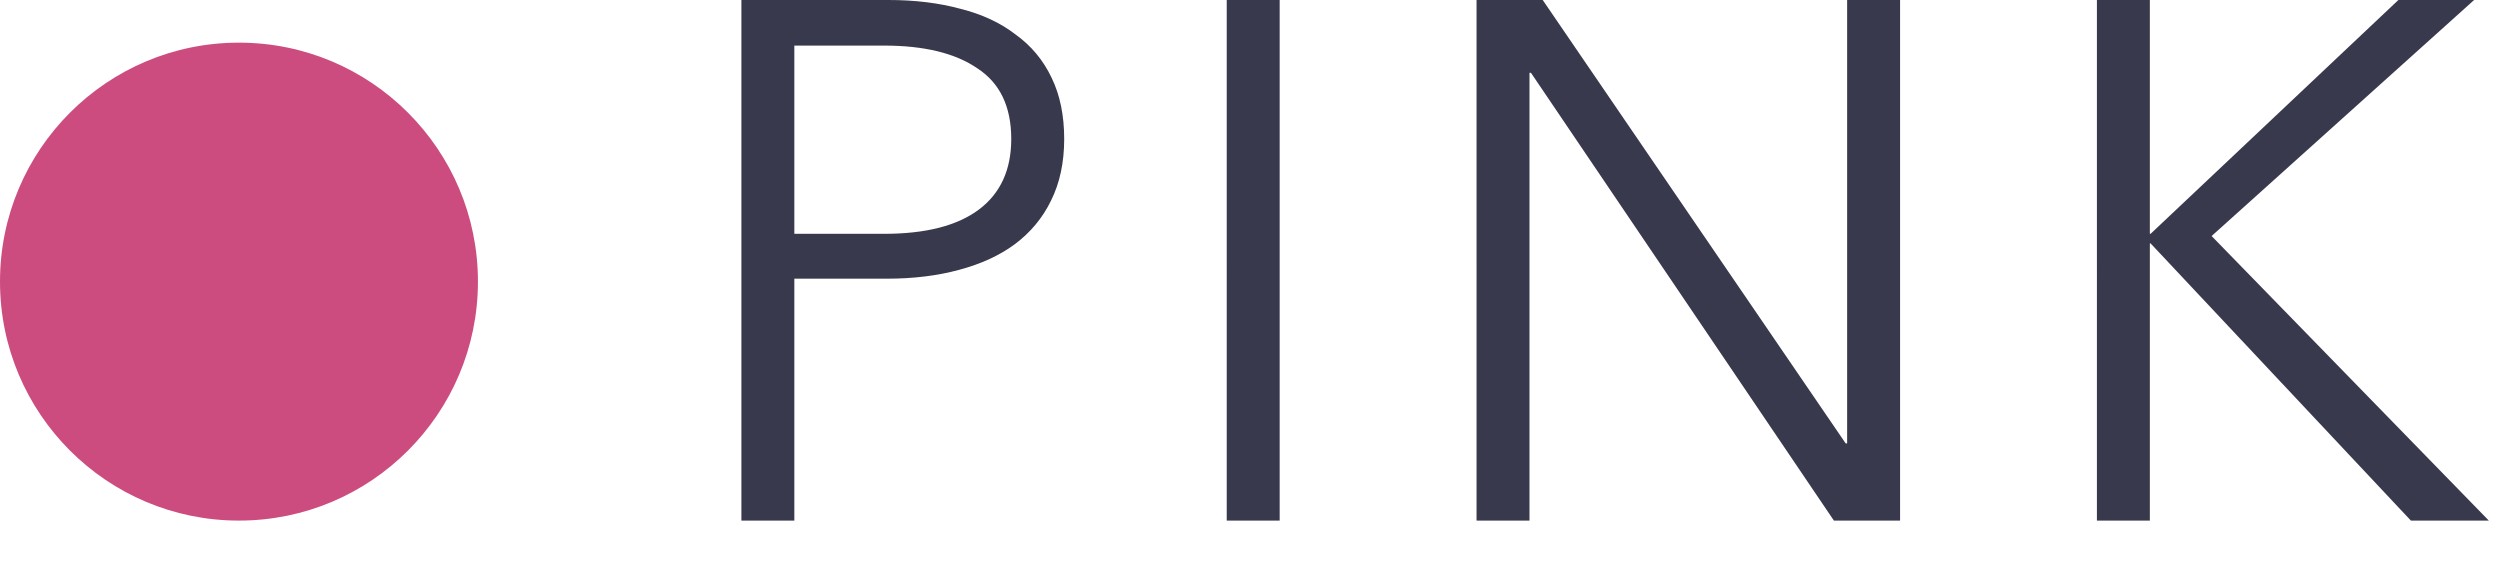 <svg width="68" height="16" fill="none" xmlns="http://www.w3.org/2000/svg"><circle cx="6.5" cy="7.66" r="6.5" fill="#CD4C7F"/><path d="M20.166 0h4c.72 0 1.373.08 1.96.24.586.147 1.086.38 1.5.7.426.307.753.7.98 1.18.226.467.34 1.02.34 1.66 0 .64-.12 1.2-.36 1.68-.227.467-.554.86-.98 1.18-.414.307-.92.54-1.52.7-.587.16-1.24.24-1.96.24h-2.52v6.58h-1.44V0zm1.44 6.36h2.44c1.133 0 1.993-.22 2.58-.66.586-.44.88-1.08.88-1.92 0-.88-.307-1.52-.92-1.92-.6-.413-1.447-.62-2.54-.62h-2.44v5.12zm13.201 7.8h-1.44V0h1.44v14.16zm15.395-2.1h.04V0h1.44v14.16h-1.8l-8.24-12.18h-.04v12.18h-1.44V0h1.8l8.24 12.06zm8.274-5.7h.02L65.236 0h2.06l-7.14 6.42 7.54 7.74h-2.12l-7.08-7.54h-.02v7.54h-1.44V0h1.44v6.36z" fill="#38394C"/></svg>